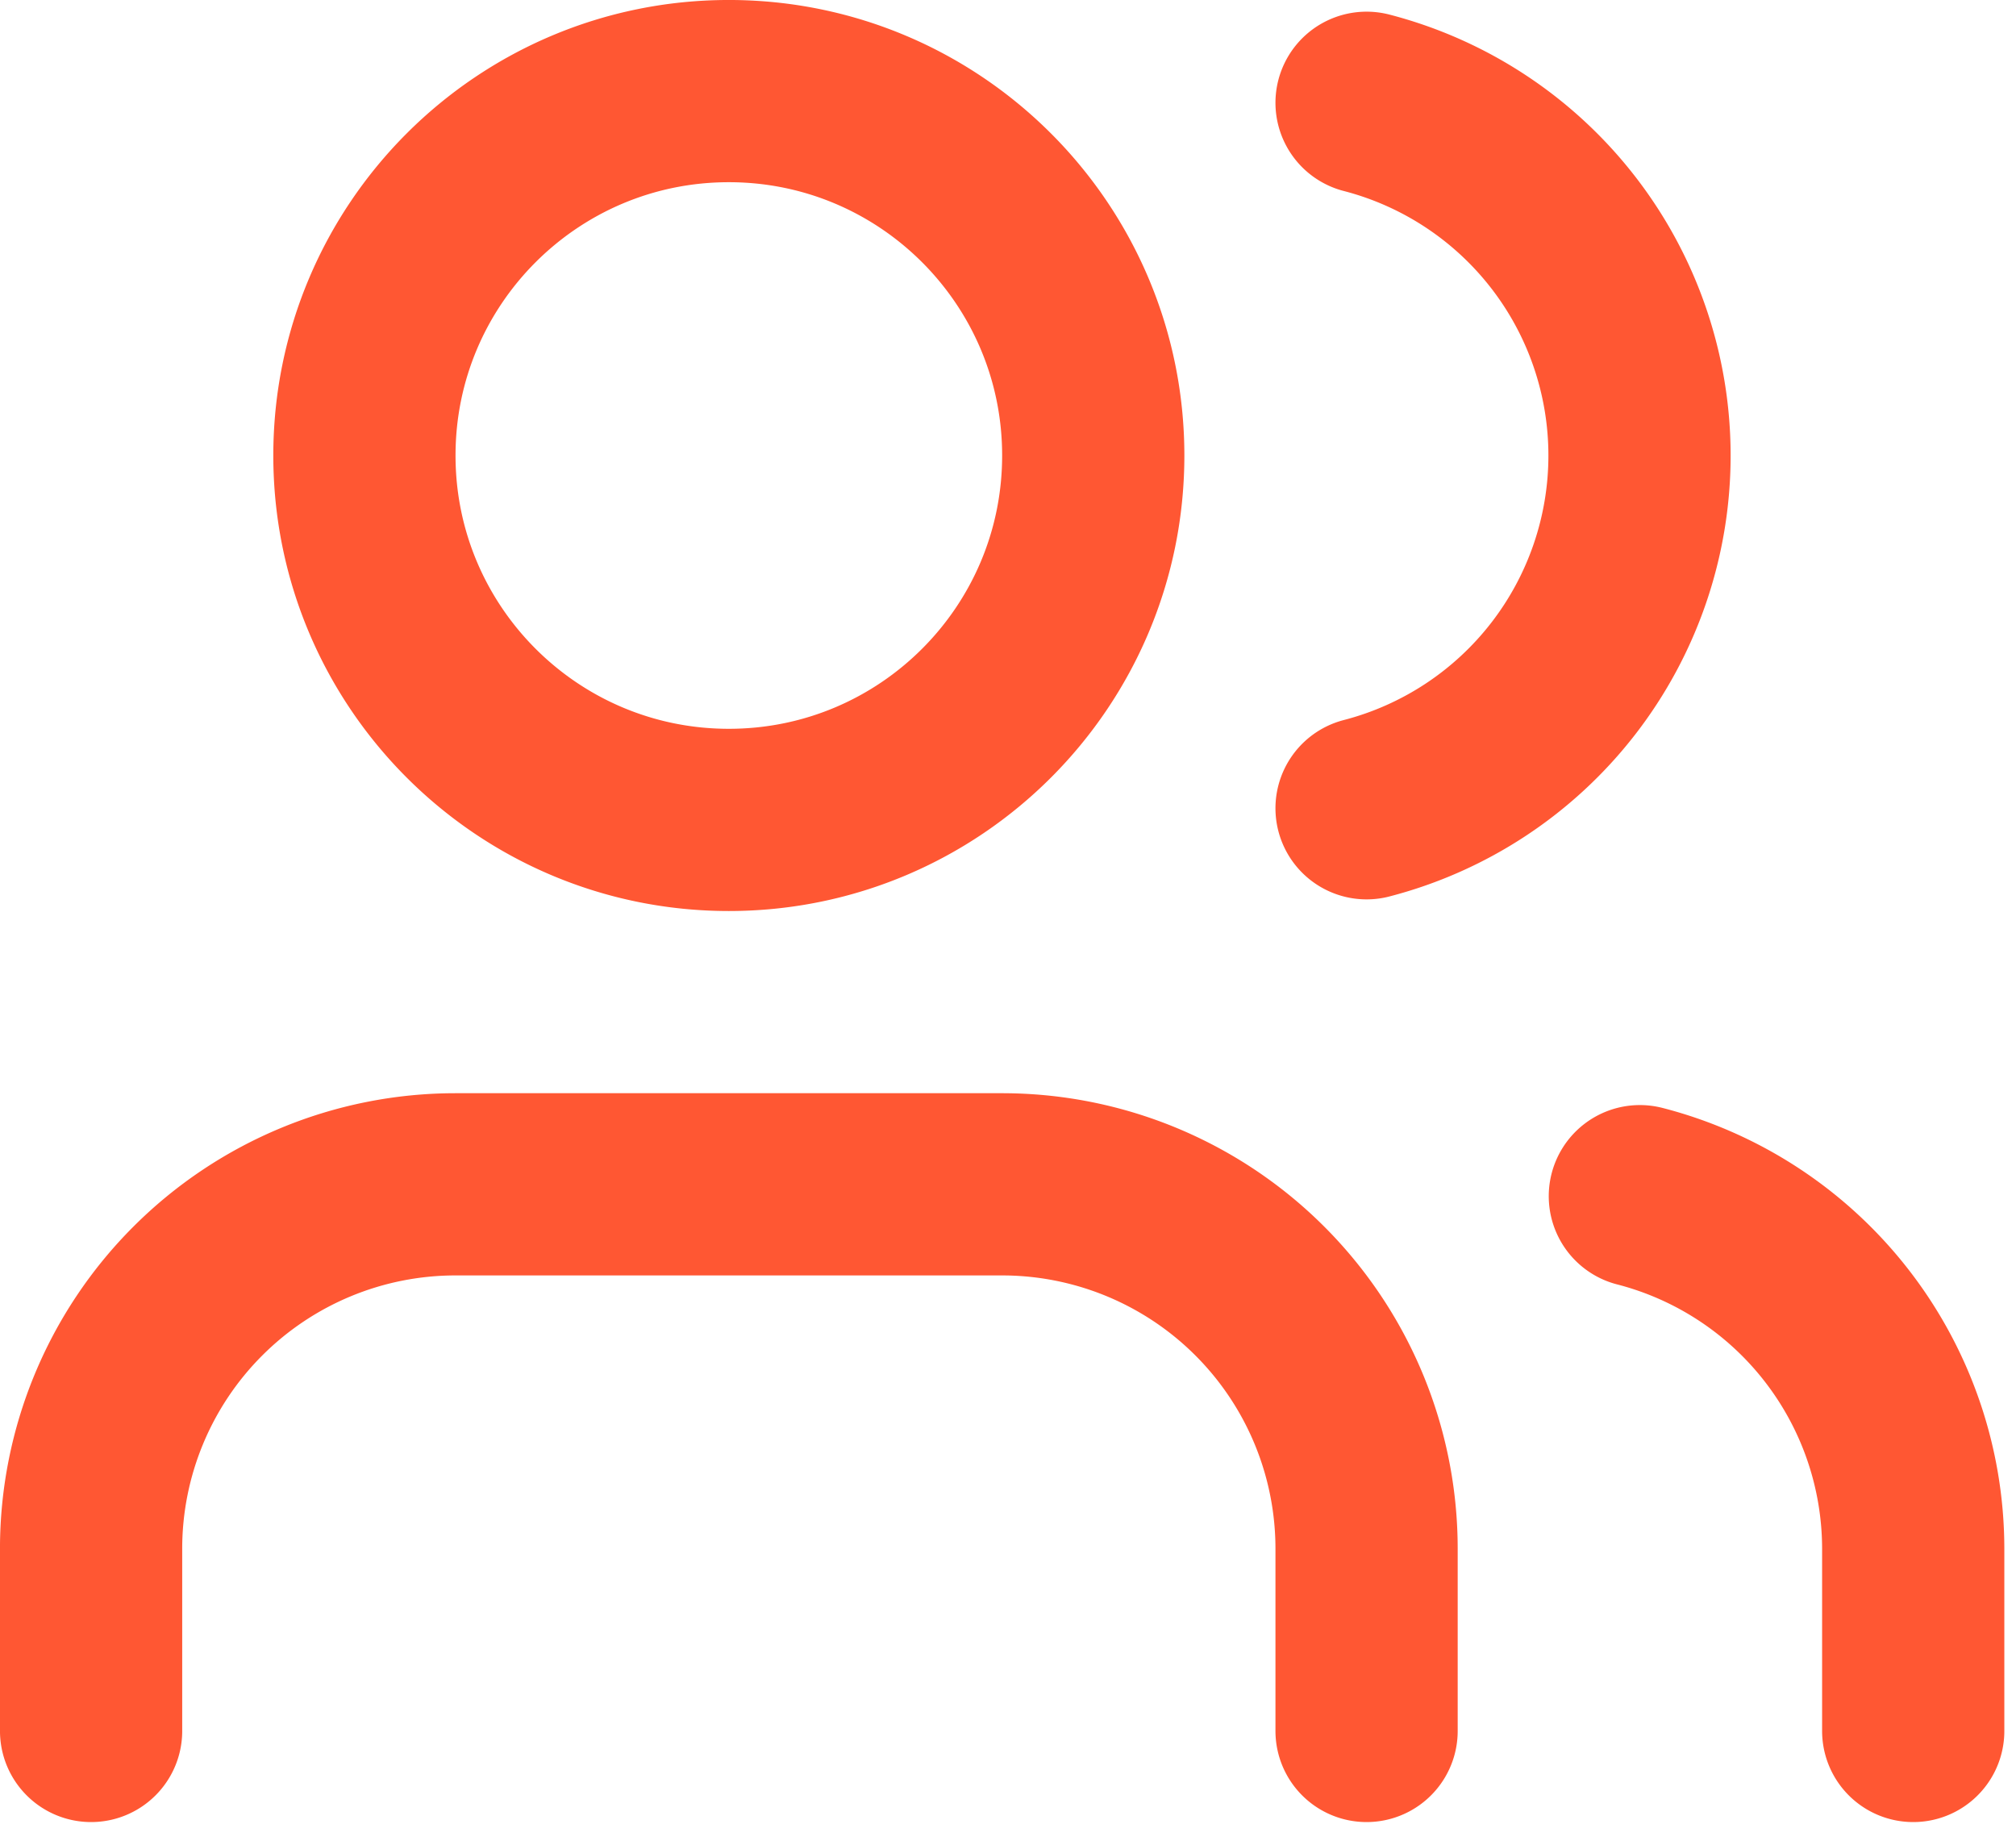 <svg width="59" height="54" fill="none" xmlns="http://www.w3.org/2000/svg"><path d="M39.994 50.659v-5.333a10.665 10.665 0 00-10.665-10.665H13.33A10.665 10.665 0 002.666 45.326v5.333M39.994 3.008a10.665 10.665 0 010 20.647M55.992 50.659v-5.332a10.666 10.666 0 00-8-10.319M21.33 23.996c5.89 0 10.665-4.774 10.665-10.665 0-5.89-4.775-10.665-10.665-10.665-5.89 0-10.665 4.775-10.665 10.665 0 5.89 4.775 10.665 10.665 10.665z" stroke="#FF5733" stroke-width="5.333" stroke-linecap="round" stroke-linejoin="round"/></svg>